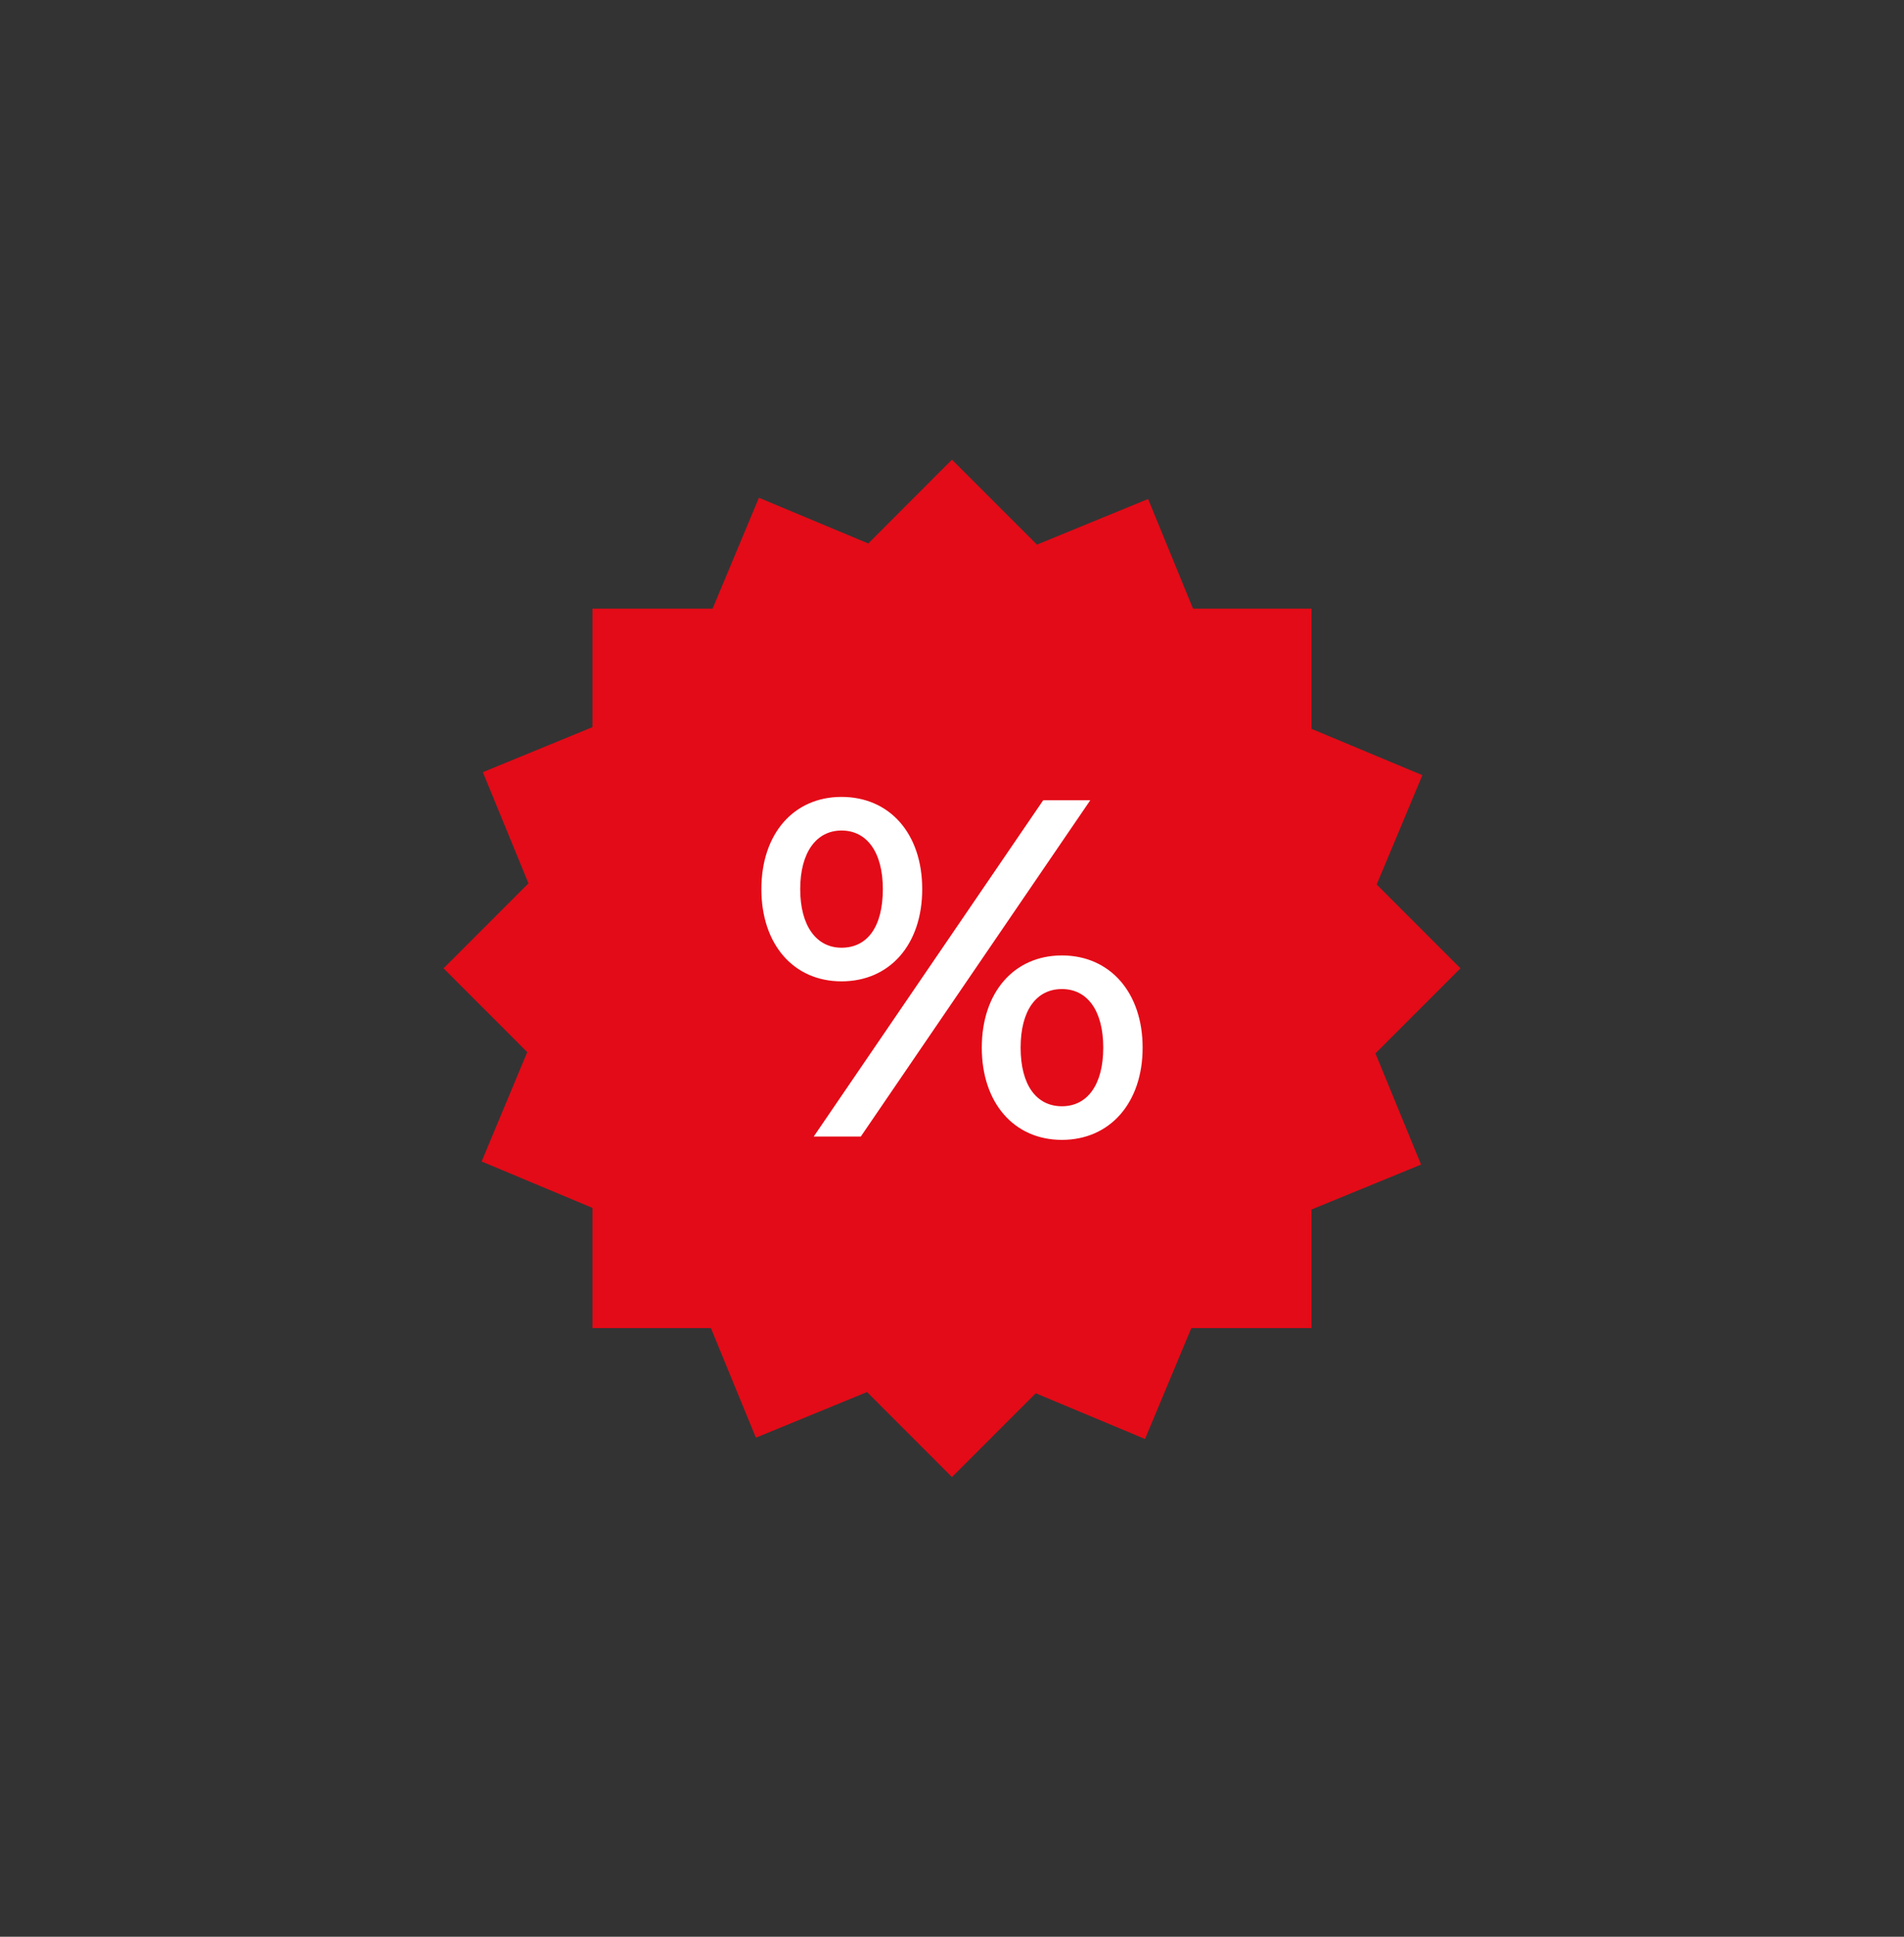 <svg id="e7gYurJpAKT1" xmlns="http://www.w3.org/2000/svg" xmlns:xlink="http://www.w3.org/1999/xlink" viewBox="0 0 420 427" shape-rendering="geometricPrecision" text-rendering="geometricPrecision"><rect x="0" y="0" width="420" height="427" fill="#333333" stroke="none"/><style><![CDATA[#e7gYurJpAKT4_tr {animation: e7gYurJpAKT4_tr__tr 20000ms linear infinite normal forwards}@keyframes e7gYurJpAKT4_tr__tr { 0% {transform: translate(210px,213.5px) rotate(360deg)} 13.5% {transform: translate(210px,213.5px) rotate(360deg);animation-timing-function: cubic-bezier(0.39,0.575,0.565,1)} 30% {transform: translate(210px,213.5px) rotate(405deg)} 100% {transform: translate(210px,213.5px) rotate(405deg)}}]]></style><g><g><g id="e7gYurJpAKT4_tr" transform="translate(210,213.5) rotate(360)"><polygon points="65.97,0 55.11,10.87 40.92,4.94 34.91,19.32 19.32,19.32 19.32,34.69 5.1,40.53 11.02,54.95 0,65.97 10.86,76.84 4.94,91.02 19.32,97.04 19.32,112.63 34.69,112.63 40.53,126.84 54.95,120.92 65.97,131.95 76.84,121.08 91.02,127.01 97.03,112.63 112.62,112.63 112.62,97.25 126.84,91.42 120.92,77 131.95,65.97 121.08,55.1 127.01,40.92 112.62,34.91 112.62,19.32 97.25,19.32 91.42,5.1 77,11.02 65.97,0" transform="scale(1.7,1.7) translate(-65.975,-65.975)" fill="#e30b17"/></g><path d="M80.24,83.86c-3.3,0-5.36-2.74-5.36-7.6s2.06-7.6,5.36-7.6s5.36,2.8,5.36,7.6-2.06,7.6-5.36,7.6m0,4.36c6.23,0,10.47-4.8,10.47-11.96s-4.24-11.96-10.47-11.96-10.4,4.8-10.4,11.96s4.18,11.96,10.4,11.96M51.64,63.3c-3.24,0-5.36-2.8-5.36-7.6s2.12-7.6,5.36-7.6s5.36,2.74,5.36,7.6-1.99,7.6-5.36,7.6M48.03,87.79h6.11L83.92,44.17h-6.11L48.03,87.79Zm3.61-20.13c6.23,0,10.47-4.74,10.47-11.96s-4.24-11.96-10.47-11.96-10.4,4.8-10.4,11.96s4.17,11.96,10.4,11.96" transform="matrix(1.7 0 0 1.7 97.843 101.339)" fill="#fff"/></g></g></svg>